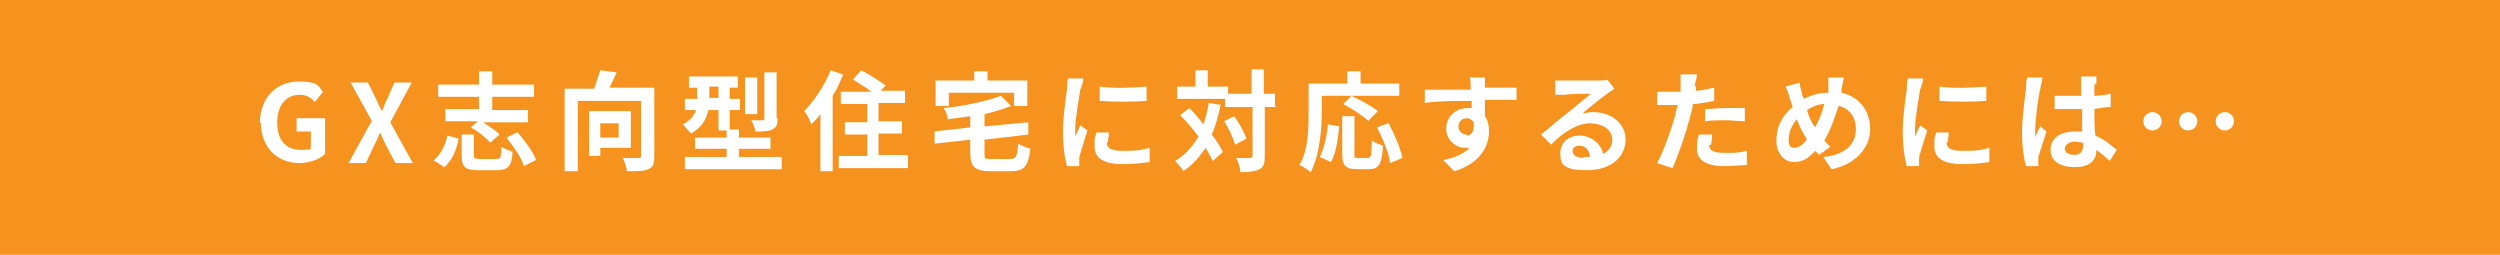 <?xml version="1.0" encoding="UTF-8"?>
<svg id="_レイヤー_1" xmlns="http://www.w3.org/2000/svg" version="1.1" viewBox="0 0 245.3 25">
  <!-- Generator: Adobe Illustrator 29.1.0, SVG Export Plug-In . SVG Version: 2.1.0 Build 142)  -->
  <defs>
    <style>
      .st0 {
        fill: #f6921e;
      }

      .st1 {
        fill: #fff;
      }
    </style>
  </defs>
  <rect class="st0" x="0" width="245.3" height="25"/>
  <g>
    <path class="st1" d="M25.5,12.1c0-2.6,1.7-4.1,3.8-4.1s1.9.5,2.4,1l-.8,1c-.4-.4-.8-.7-1.5-.7-1.3,0-2.2,1-2.2,2.7s.8,2.7,2.3,2.7.8-.1,1-.3v-1.5h-1.4v-1.3h2.8v3.5c-.5.5-1.5.9-2.5.9-2.1,0-3.8-1.4-3.8-4Z"/>
    <path class="st1" d="M36.5,11.9l-2.1-3.8h1.7l.8,1.6c.2.4.3.8.6,1.2h0c.2-.5.3-.9.5-1.2l.7-1.6h1.7l-2.1,3.9,2.2,4h-1.7l-.9-1.7c-.2-.4-.4-.8-.6-1.3h0c-.2.5-.4.9-.6,1.3l-.8,1.7h-1.7l2.2-4Z"/>
    <path class="st1" d="M42.6,15.7c.7-.6,1.1-1.5,1.3-2.4l1.1.3c-.2,1.1-.6,2.1-1.4,2.8l-1.1-.7ZM47,9.5h-4v-1.2h4v-1.3h1.3v1.3h4.1v1.2h-4.1v1.3h3.5v1.2h-4.4c.6.4,1.3.8,1.6,1.2l-.9.8c-.4-.5-1.2-1.1-1.9-1.5l.7-.6h-3.2v-1.2h3.3v-1.3ZM48.7,15.6c.4,0,.5-.2.5-1.2.3.2.8.4,1.1.5-.1,1.5-.5,1.8-1.6,1.8h-1.7c-1.4,0-1.7-.3-1.7-1.5v-2h1.2v2c0,.3,0,.4.6.4h1.5ZM50.8,13c.7.8,1.5,1.9,1.8,2.7l-1.2.6c-.2-.8-1-1.9-1.7-2.8l1-.5Z"/>
    <path class="st1" d="M64.2,15.4c0,.7-.1,1-.6,1.2-.4.2-1.1.2-2.1.2,0-.4-.2-.9-.4-1.3.6,0,1.3,0,1.5,0,.2,0,.3,0,.3-.2v-5.4h-6.2v6.9h-1.3v-8.1h2.9c.2-.6.4-1.2.6-1.8l1.6.2c-.2.5-.5,1.1-.7,1.5h4.4v6.6ZM58.9,14.6v.7h-1.1v-4.4h4.1v3.6h-3ZM58.9,12.1v1.4h1.8v-1.4h-1.8Z"/>
    <path class="st1" d="M76.7,15.4v1.2h-9.5v-1.2h4.1v-.8h-3.1v-1.1h3.1v-.7h-.8v-2h-1c-.2.9-.6,1.7-1.7,2.3-.2-.2-.6-.7-.8-.9.8-.4,1.1-.9,1.3-1.4h-1.1v-1.1h1.2v-1.1h-.8v-1.1h4.8v1.1h-.8v1.1h1v1.1h-1v1.9h.9v.8h3.1v1.1h-3.1v.8h4.1ZM70.5,9.6v-1.1h-.9v1.1h.9ZM74.3,11.2h-1.2v-3.6h1.2v3.6ZM76.3,11.6c0,.6-.1.9-.5,1.1-.4.2-.9.2-1.7.2,0-.3-.2-.8-.4-1.1.5,0,1,0,1.1,0,.1,0,.2,0,.2-.2v-4.5h1.2v4.5Z"/>
    <path class="st1" d="M82.7,7.4c-.3.7-.6,1.4-1,2v7.4h-1.2v-5.6c-.3.4-.6.7-.9,1-.1-.3-.4-1-.7-1.3,1-1,2-2.5,2.6-4l1.2.4ZM89.1,15.3v1.2h-6.8v-1.2h2.8v-2.1h-2.2v-1.2h2.2v-1.8h-2.6v-1.2h3c-.5-.4-1.2-.8-1.8-1.2l.8-.9c.8.4,1.9,1.1,2.4,1.5l-.5.5h2.4v1.2h-2.6v1.8h2.3v1.2h-2.3v2.1h2.7Z"/>
    <path class="st1" d="M99.1,15.6c.6,0,.7-.2.8-1.5.3.2.9.4,1.2.5-.2,1.7-.6,2.2-1.9,2.2h-2c-1.5,0-2-.4-2-1.8v-1.3l-3.5.4v-1.2c-.1,0,3.5-.4,3.5-.4v-1.1c-.8.1-1.5.2-2.2.3,0-.3-.2-.8-.4-1.1,2.1-.2,4.3-.7,5.6-1.2l1,1c-.8.3-1.7.6-2.6.8v1.2l4.3-.4v1.2c.1,0-4.3.5-4.3.5v1.4c0,.5,0,.5.7.5h1.8ZM93.1,10.4h-1.3v-2.5h3.8v-.9h1.3v.9h3.9v2.5h-1.3v-1.3h-6.4v1.3Z"/>
    <path class="st1" d="M106,8.8c-.1.7-.5,2.8-.5,3.9s0,.5,0,.7c.2-.4.3-.7.5-1.1l.7.5c-.3.9-.6,2-.8,2.6,0,.2,0,.4,0,.5s0,.3,0,.4h-1.2c-.2-.6-.4-1.9-.4-3.4s.3-3.4.4-4.2c0-.3,0-.7.1-1h1.5c0,.3-.2.9-.3,1.1ZM108.6,14c0,.5.4.8,1.5.8s1.7,0,2.7-.3v1.4c-.7.1-1.5.2-2.7.2-1.8,0-2.7-.6-2.7-1.7s0-.8.2-1.4h1.2c0,.5-.1.7-.1,1ZM112.5,8.5v1.4c-1.3.1-3.2.1-4.6,0v-1.4c1.3.2,3.4.1,4.6,0Z"/>
    <path class="st1" d="M119.8,10.1c-.2,1.1-.5,2.2-.9,3.1.5.6.8,1.2,1.1,1.7l-1,.9c-.2-.4-.4-.8-.7-1.3-.6.9-1.3,1.7-2.2,2.3-.1-.3-.6-.8-.8-1,1-.6,1.7-1.4,2.3-2.4-.6-.8-1.2-1.5-1.8-2.1l.9-.7c.5.5.9,1,1.4,1.6.2-.7.4-1.4.5-2.1l1.2.2ZM125.2,10.5h-1.1v4.8c0,.7-.1,1.1-.5,1.3-.4.2-1,.3-1.9.3,0-.4-.2-1-.4-1.4.6,0,1.2,0,1.3,0s.3,0,.3-.2v-4.8h-2.7v-.8h-4.7v-1.2h1.8v-1.6h1.2v1.6h2v.7h2.3v-2.4h1.2v2.4h1.1v1.2ZM121.1,11.4c.5.7,1,1.6,1.2,2.2l-1.1.6c-.2-.6-.6-1.6-1.1-2.3l1-.5Z"/>
    <path class="st1" d="M129.7,10.9c0,1.7-.2,4.3-1.1,6-.2-.2-.8-.6-1.1-.7.9-1.5.9-3.7.9-5.3v-2.7h3.8v-1.2h1.3v1.2h3.8v1.2h-7.6v1.5ZM129.5,15.4c.4-.8.7-2,.8-3.2l1.1.2c-.1,1.2-.3,2.6-.8,3.5l-1.1-.5ZM134.2,15.5c.3,0,.4-.2.4-1.7.3.2.8.4,1.1.5-.1,1.8-.4,2.3-1.4,2.3h-1.2c-1.1,0-1.4-.4-1.4-1.5v-3.7h1.2v3.7c0,.4,0,.4.3.4h.9ZM134.3,11.9c-.5-.5-1.6-1.2-2.5-1.7l.8-.8c.8.4,2,1,2.6,1.5l-.9.9ZM136.2,12c.6,1.1,1.2,2.5,1.4,3.5l-1.2.5c-.1-.9-.7-2.4-1.3-3.5l1.1-.4Z"/>
    <path class="st1" d="M145.7,8.3c0,0,0,.2,0,.3,1.1,0,2.5,0,3.1,0v1.2c-.6,0-1.6,0-3.1,0,0,.5,0,1.1,0,1.6.3.4.4.9.4,1.5,0,1.4-.8,3.1-3.4,3.9l-1.1-1.1c1.1-.2,2-.6,2.6-1.2-.1,0-.3,0-.5,0-.8,0-1.8-.7-1.8-1.9s1-2,2.1-2,.3,0,.4,0c0-.2,0-.5,0-.7-1.6,0-3.3,0-4.6.2v-1.3c1.2,0,3.1,0,4.5,0,0-.1,0-.2,0-.3,0-.4,0-.8-.1-.9h1.5c0,.2,0,.7,0,.9ZM143.9,13.3c.4,0,.8-.3.7-1.3-.1-.2-.4-.4-.7-.4-.4,0-.8.3-.8.8s.4.8.8.8Z"/>
    <path class="st1" d="M153.5,7.9c.6,0,2.8,0,3.4,0,.4,0,.7,0,.8-.1l.7.9c-.2.2-.5.3-.7.5-.6.4-1.7,1.3-2.4,1.9.3,0,.7-.1,1-.1,1.8,0,3.2,1.1,3.2,2.7s-1.3,3-3.8,3-2.6-.7-2.6-1.7.8-1.7,1.9-1.7,2.1.8,2.3,1.8c.6-.3.9-.8.9-1.4,0-1-1-1.6-2.2-1.6s-2.7.9-3.8,2.1l-1-1c.8-.6,2-1.7,2.7-2.2.6-.5,1.7-1.4,2.2-1.8-.5,0-2,0-2.6.1-.3,0-.6,0-.9,0v-1.4c.3,0,.6,0,.9,0ZM155.4,15.4c.2,0,.4,0,.6,0,0-.7-.5-1.1-1-1.1s-.7.2-.7.5c0,.4.4.7,1.1.7Z"/>
    <path class="st1" d="M166.4,8.5c0,.1,0,.3,0,.4.6,0,1.2-.2,1.8-.3v1.3c-.6.1-1.4.3-2.1.3,0,.5-.2.9-.3,1.4-.4,1.5-1.1,3.6-1.7,4.9l-1.5-.5c.6-1.1,1.4-3.3,1.8-4.8,0-.3.2-.6.2-.9-.2,0-.5,0-.7,0-.5,0-.9,0-1.3,0v-1.3c.5,0,.9,0,1.3,0s.6,0,1,0c0-.2,0-.4,0-.6,0-.4,0-.8,0-1.1h1.6c0,.4-.2.9-.2,1.1ZM167.7,14.2c0,.5.3.8,1.5.8s1.4,0,2.2-.2v1.4c-.6,0-1.4.1-2.2.1-1.8,0-2.7-.6-2.7-1.7s.1-1,.2-1.4h1.3c0,.4-.1.8-.1,1ZM169.3,10.6c.6,0,1.2,0,1.9,0v1.3c-.6,0-1.2-.1-1.9-.1s-1.4,0-2,.1v-1.2c.6,0,1.4-.1,2-.1Z"/>
    <path class="st1" d="M180.7,8.7c0,.1,0,.3,0,.4,1.7.4,2.8,1.7,2.8,3.6s-1.6,3.5-3.8,3.9l-.8-1.2c2.3-.2,3.2-1.4,3.2-2.7s-.7-2.1-1.7-2.3c-.4,1.2-.8,2.4-1.4,3.4.2.2.4.4.6.6l-1.1.8c-.1-.1-.3-.3-.4-.4-.7.8-1.3,1.1-2.1,1.1s-1.7-.7-1.7-2.1.6-2.5,1.6-3.3c-.1-.3-.2-.6-.3-.9-.1-.4-.2-.7-.4-1.1l1.4-.4c0,.3.1.7.2,1,0,.2.1.4.2.6.8-.4,1.6-.6,2.4-.6,0-.2,0-.3,0-.5,0-.3,0-.8,0-1h1.5c0,.4-.2.9-.2,1.2ZM176.1,14.5c.4,0,.8-.3,1.2-.8-.3-.5-.7-1.2-1-2-.5.6-.8,1.3-.8,2s.2.8.6.8ZM178.1,12.5c.4-.7.7-1.5.9-2.3-.6,0-1.2.3-1.7.6.2.7.5,1.3.8,1.7Z"/>
    <path class="st1" d="M188.4,8.8c-.1.7-.5,2.8-.5,3.9s0,.5,0,.7c.2-.4.3-.7.5-1.1l.7.5c-.3.9-.6,2-.8,2.6,0,.2,0,.4,0,.5s0,.3,0,.4h-1.2c-.2-.6-.4-1.9-.4-3.4s.3-3.4.4-4.2c0-.3,0-.7.1-1h1.5c0,.3-.2.9-.3,1.1ZM191,14c0,.5.4.8,1.5.8s1.7,0,2.7-.3v1.4c-.7.1-1.5.2-2.7.2-1.8,0-2.7-.6-2.7-1.7s0-.8.2-1.4h1.2c0,.5-.1.7-.1,1ZM194.9,8.5v1.4c-1.3.1-3.2.1-4.6,0v-1.4c1.3.2,3.4.1,4.6,0Z"/>
    <path class="st1" d="M200.2,8.7c-.2.7-.5,3-.5,4.1s0,.5,0,.7c.1-.4.3-.7.5-1.1l.6.5c-.3.9-.6,1.9-.8,2.5,0,.1,0,.4,0,.5s0,.3,0,.4h-1.2c-.2-.6-.4-1.9-.4-3.3s.3-3.6.4-4.4c0-.3,0-.7.1-1h1.5c0,.3-.2.9-.2,1.1ZM205.5,8.3c0,.2,0,.6,0,1.1.6,0,1.1-.1,1.6-.2v1.3c-.5,0-1.1.1-1.6.2,0,1,0,1.9.1,2.6.9.4,1.5.9,2.1,1.4l-.7,1.1c-.4-.4-.9-.8-1.3-1.1,0,1-.6,1.7-2.1,1.7s-2.4-.6-2.4-1.7.9-1.8,2.4-1.8.5,0,.7,0c0-.7,0-1.4,0-2.2-.3,0-.5,0-.8,0-.6,0-1.2,0-1.9,0v-1.3c.6,0,1.2,0,1.9,0s.5,0,.7,0c0-.5,0-1,0-1.2s0-.5,0-.7h1.5c0,.2,0,.5,0,.7ZM203.5,15.2c.6,0,.9-.3.9-1v-.2c-.3,0-.6-.1-.8-.1-.6,0-1,.3-1,.7s.4.6,1,.6Z"/>
    <path class="st1" d="M212.1,11.9c0,.5-.4.9-.9.9s-.9-.4-.9-.9.4-.9.9-.9.9.4.9.9ZM215.6,11.9c0,.5-.4.9-.9.9s-.9-.4-.9-.9.4-.9.9-.9.9.4.9.9ZM219.2,11.9c0,.5-.4.9-.9.9s-.9-.4-.9-.9.4-.9.9-.9.9.4.9.9Z"/>
  </g>
</svg>